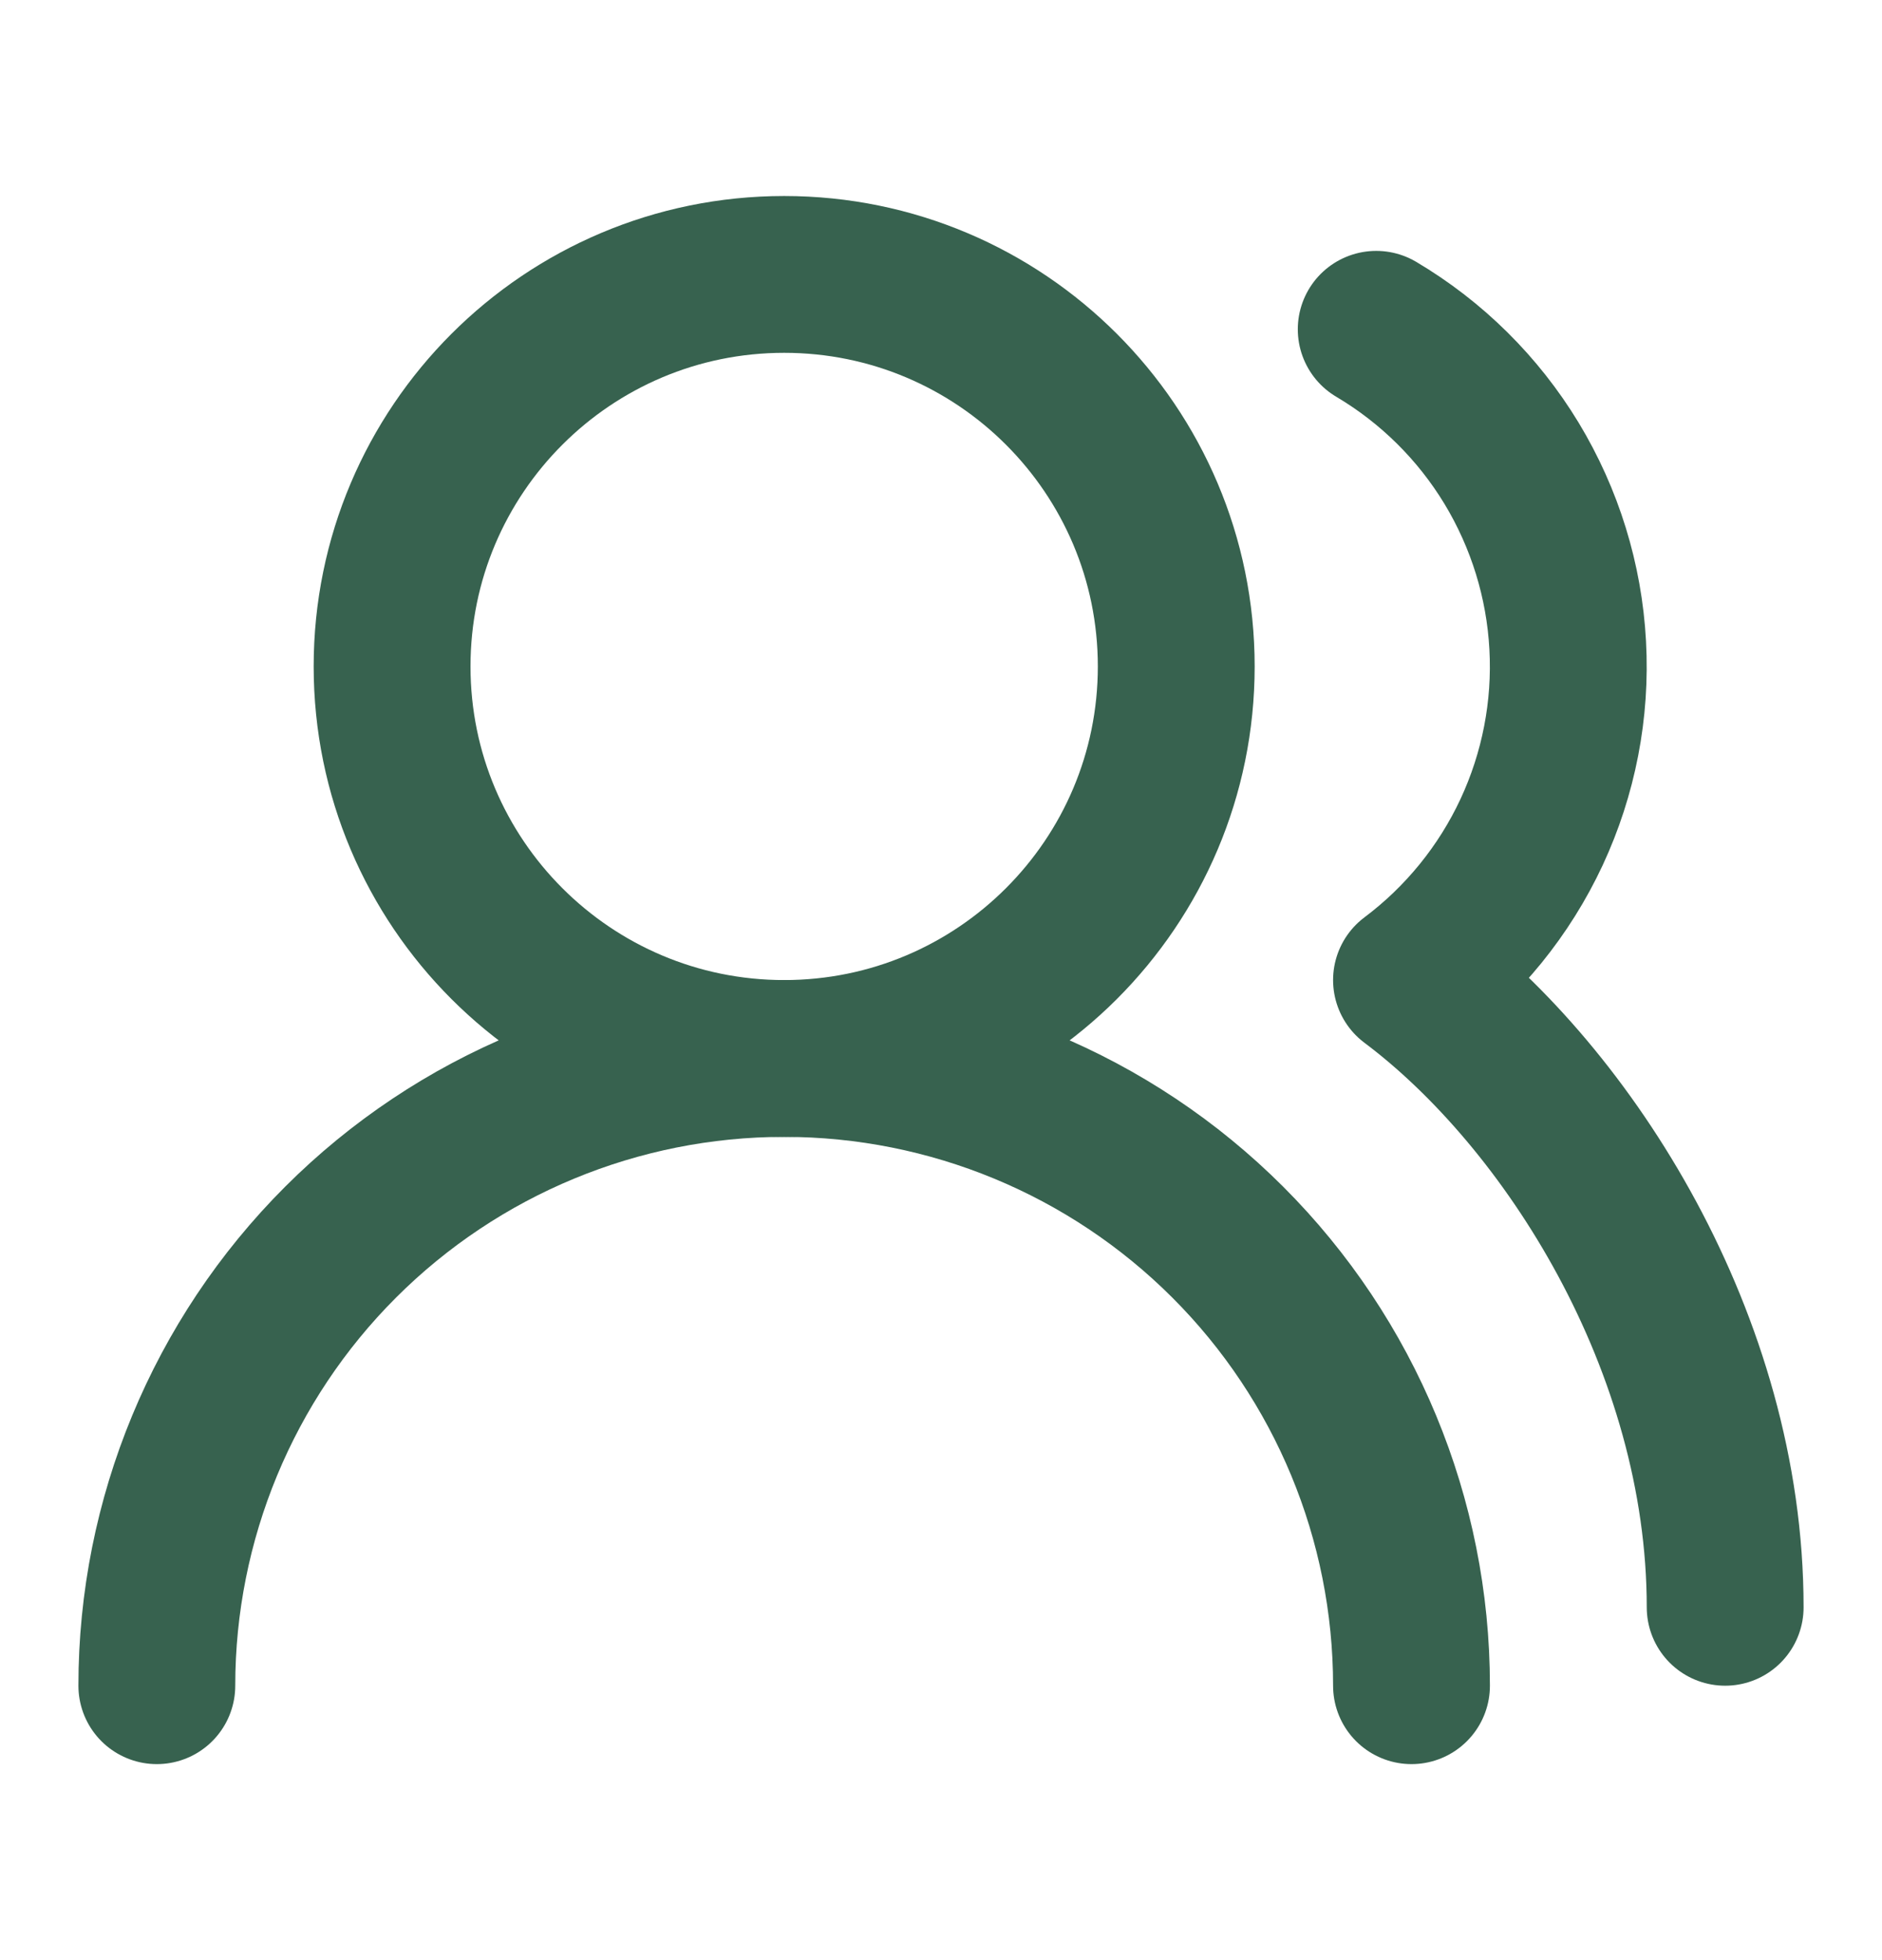 <svg width="24" height="25" viewBox="0 0 24 25" fill="none" xmlns="http://www.w3.org/2000/svg">
<path d="M18 21.5C18 19.378 17.157 17.343 15.657 15.843C14.157 14.343 12.122 13.5 10 13.5C7.878 13.5 5.843 14.343 4.343 15.843C2.843 17.343 2 19.378 2 21.5" stroke="#37624F" stroke-width="2" stroke-linecap="round" stroke-linejoin="round"/>
<path d="M10 13.5C12.761 13.5 15 11.261 15 8.5C15 5.739 12.761 3.5 10 3.5C7.239 3.5 5 5.739 5 8.5C5 11.261 7.239 13.5 10 13.5Z" stroke="#37624F" stroke-width="2" stroke-linecap="round" stroke-linejoin="round"/>
<path d="M22 20.5C22 17.13 20 14 18 12.5C18.657 12.007 19.183 11.359 19.531 10.614C19.878 9.869 20.037 9.05 19.992 8.23C19.948 7.409 19.701 6.612 19.276 5.909C18.85 5.206 18.257 4.619 17.55 4.2" stroke="#37624F" stroke-width="2" stroke-linecap="round" stroke-linejoin="round"/>
</svg>
